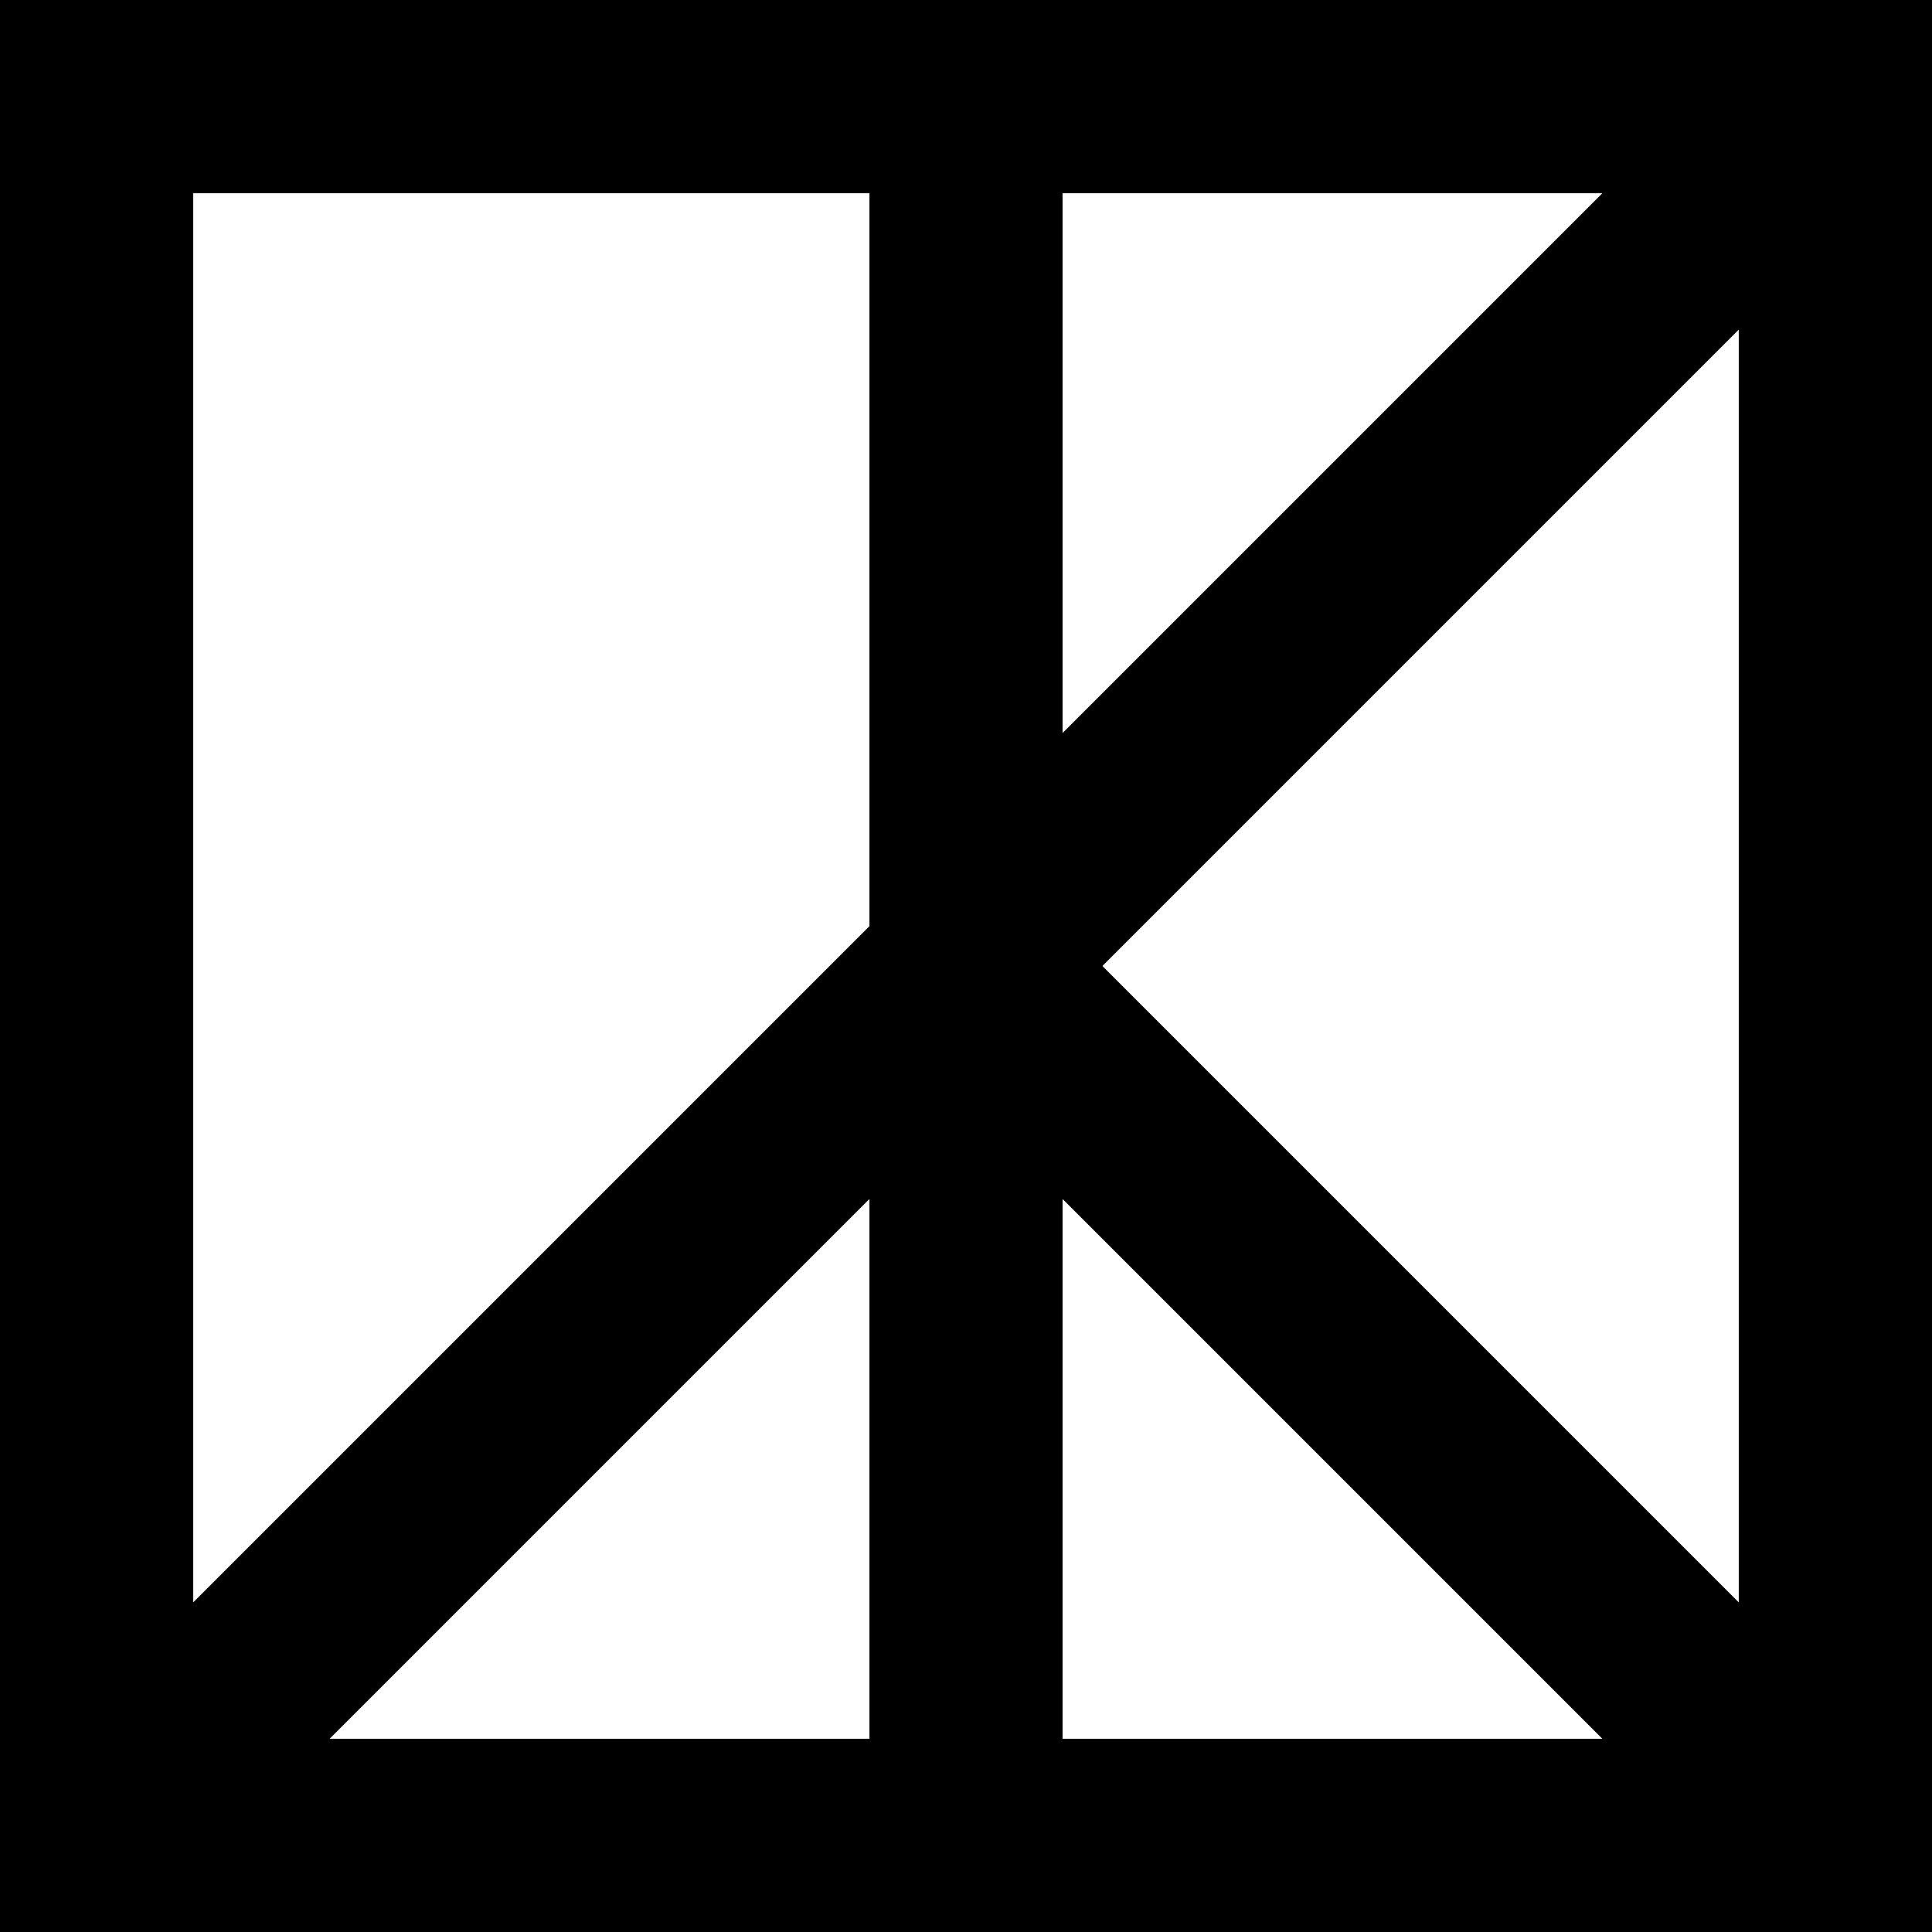 <?xml version="1.0" standalone="no"?>
<!DOCTYPE svg PUBLIC "-//W3C//DTD SVG 1.1//EN"
        "http://www.w3.org/Graphics/SVG/1.1/DTD/svg11.dtd">

<svg width="200" height="200" version="1.1" viewBox="0 0 200 200"
     xmlns="http://www.w3.org/2000/svg">
    <g>
        <path fill="none" stroke="#000" stroke-width="20"
              shape-rendering="crispEdges"
              preserveAspectRatio="xMinYMin meet"
              d="M10 10 L190 10 L190 190 L10 190 Z">
        </path>
        <path fill="none" stroke="#000" stroke-width="20"
              shape-rendering="crispEdges"
              d="M100 10 L100 200 Z">
        </path>
        <path fill="none" stroke="#000" stroke-width="20"
              shape-rendering="crispEdges"
              d="M10 190 L190 10 Z">
        </path>
        <path fill="none" stroke="#000" stroke-width="20"
              shape-rendering="crispEdges"
              d="M95 95 L190 190 Z">
        </path>
    </g>
</svg>